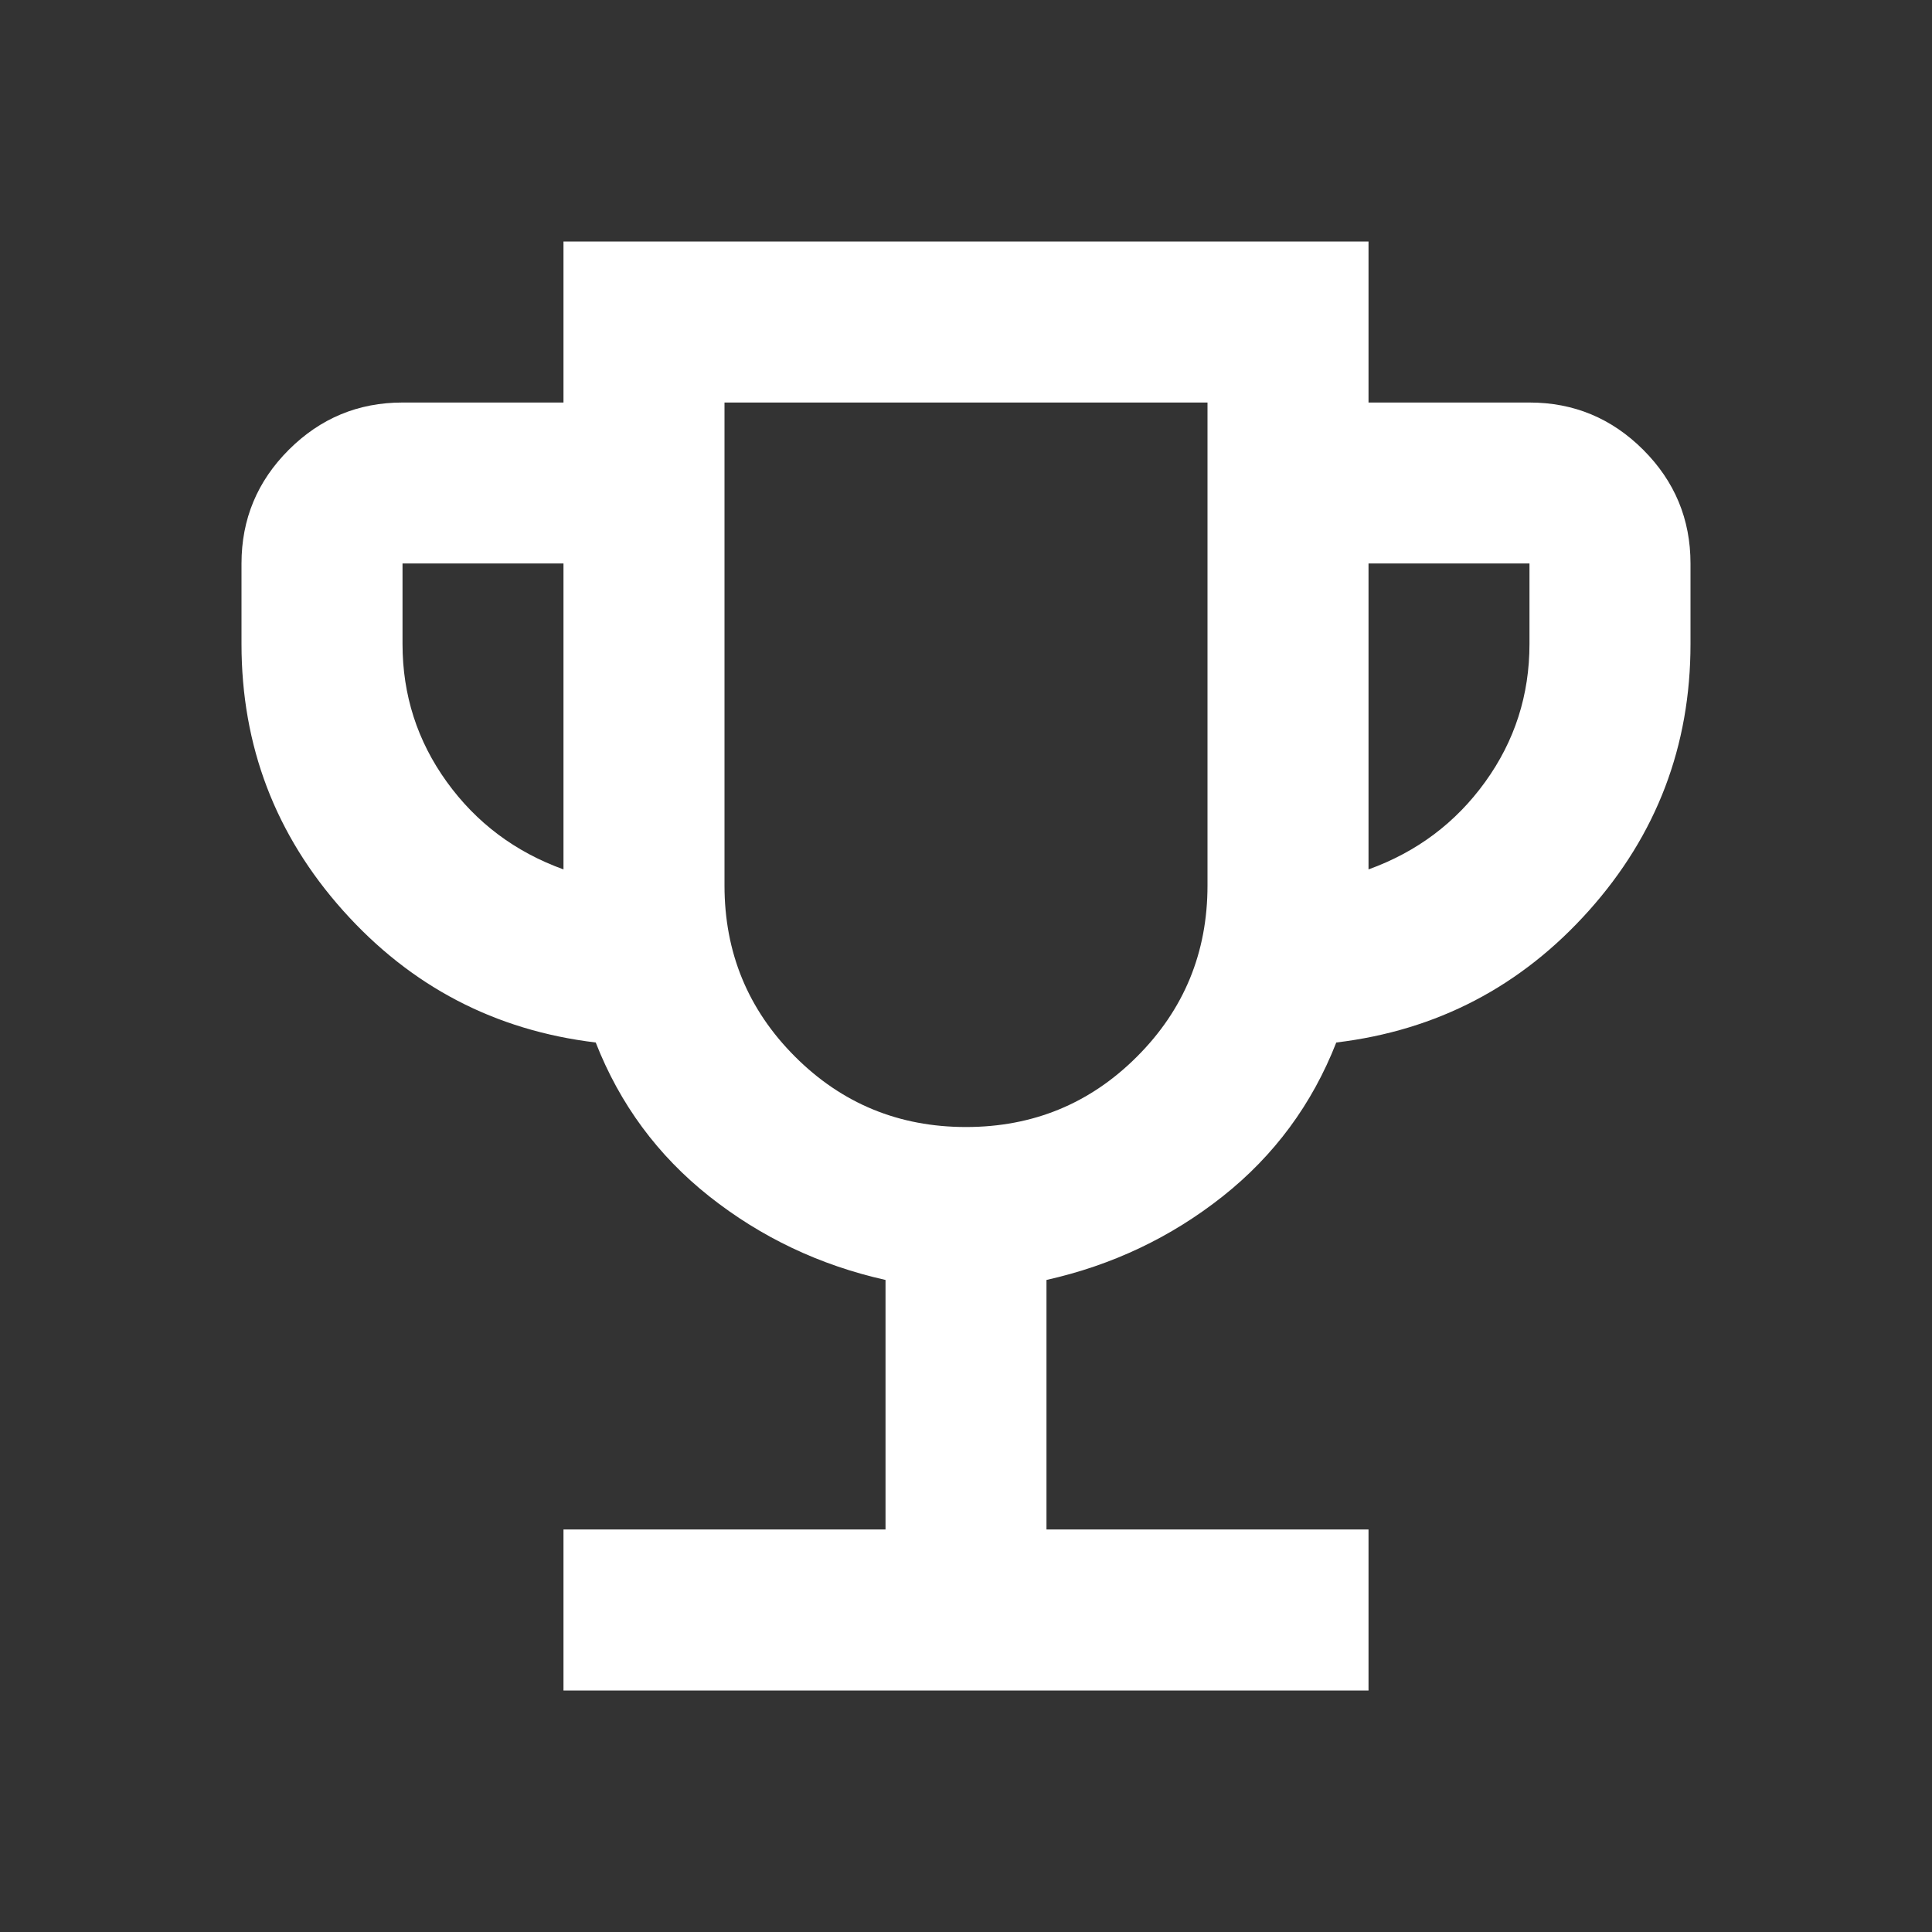 <svg width="32" height="32" viewBox="0 0 32 32" fill="none" xmlns="http://www.w3.org/2000/svg">
<rect x="0" y="0" width="32" height="32" fill="#333333" stroke="none"/>
<g id="trophy">
<mask id="mask0_98_3149" style="mask-type:alpha" maskUnits="userSpaceOnUse" x="0" y="0" width="32" height="32">
<rect id="Bounding box" width="32" height="32" fill="#D9D9D9"/>
</mask>
<g mask="url(#mask0_98_3149)">
<path id="trophy_2" d="M9.333 28V25.333H14.667V21.2C13.578 20.956 12.606 20.494 11.75 19.817C10.894 19.139 10.267 18.289 9.867 17.267C8.2 17.067 6.806 16.339 5.683 15.083C4.561 13.828 4 12.356 4 10.667V9.333C4 8.6 4.261 7.972 4.783 7.45C5.306 6.928 5.933 6.667 6.667 6.667H9.333V4H22.667V6.667H25.333C26.067 6.667 26.694 6.928 27.217 7.45C27.739 7.972 28 8.6 28 9.333V10.667C28 12.356 27.439 13.828 26.317 15.083C25.194 16.339 23.8 17.067 22.133 17.267C21.733 18.289 21.106 19.139 20.25 19.817C19.394 20.494 18.422 20.956 17.333 21.2V25.333H22.667V28H9.333ZM9.333 14.4V9.333H6.667V10.667C6.667 11.511 6.911 12.272 7.4 12.95C7.889 13.628 8.533 14.111 9.333 14.4ZM16 18.667C17.111 18.667 18.056 18.278 18.833 17.5C19.611 16.722 20 15.778 20 14.667V6.667H12V14.667C12 15.778 12.389 16.722 13.167 17.5C13.944 18.278 14.889 18.667 16 18.667ZM22.667 14.4C23.467 14.111 24.111 13.628 24.6 12.95C25.089 12.272 25.333 11.511 25.333 10.667V9.333H22.667V14.4Z" fill="white"/>
</g>
</g>
</svg>
